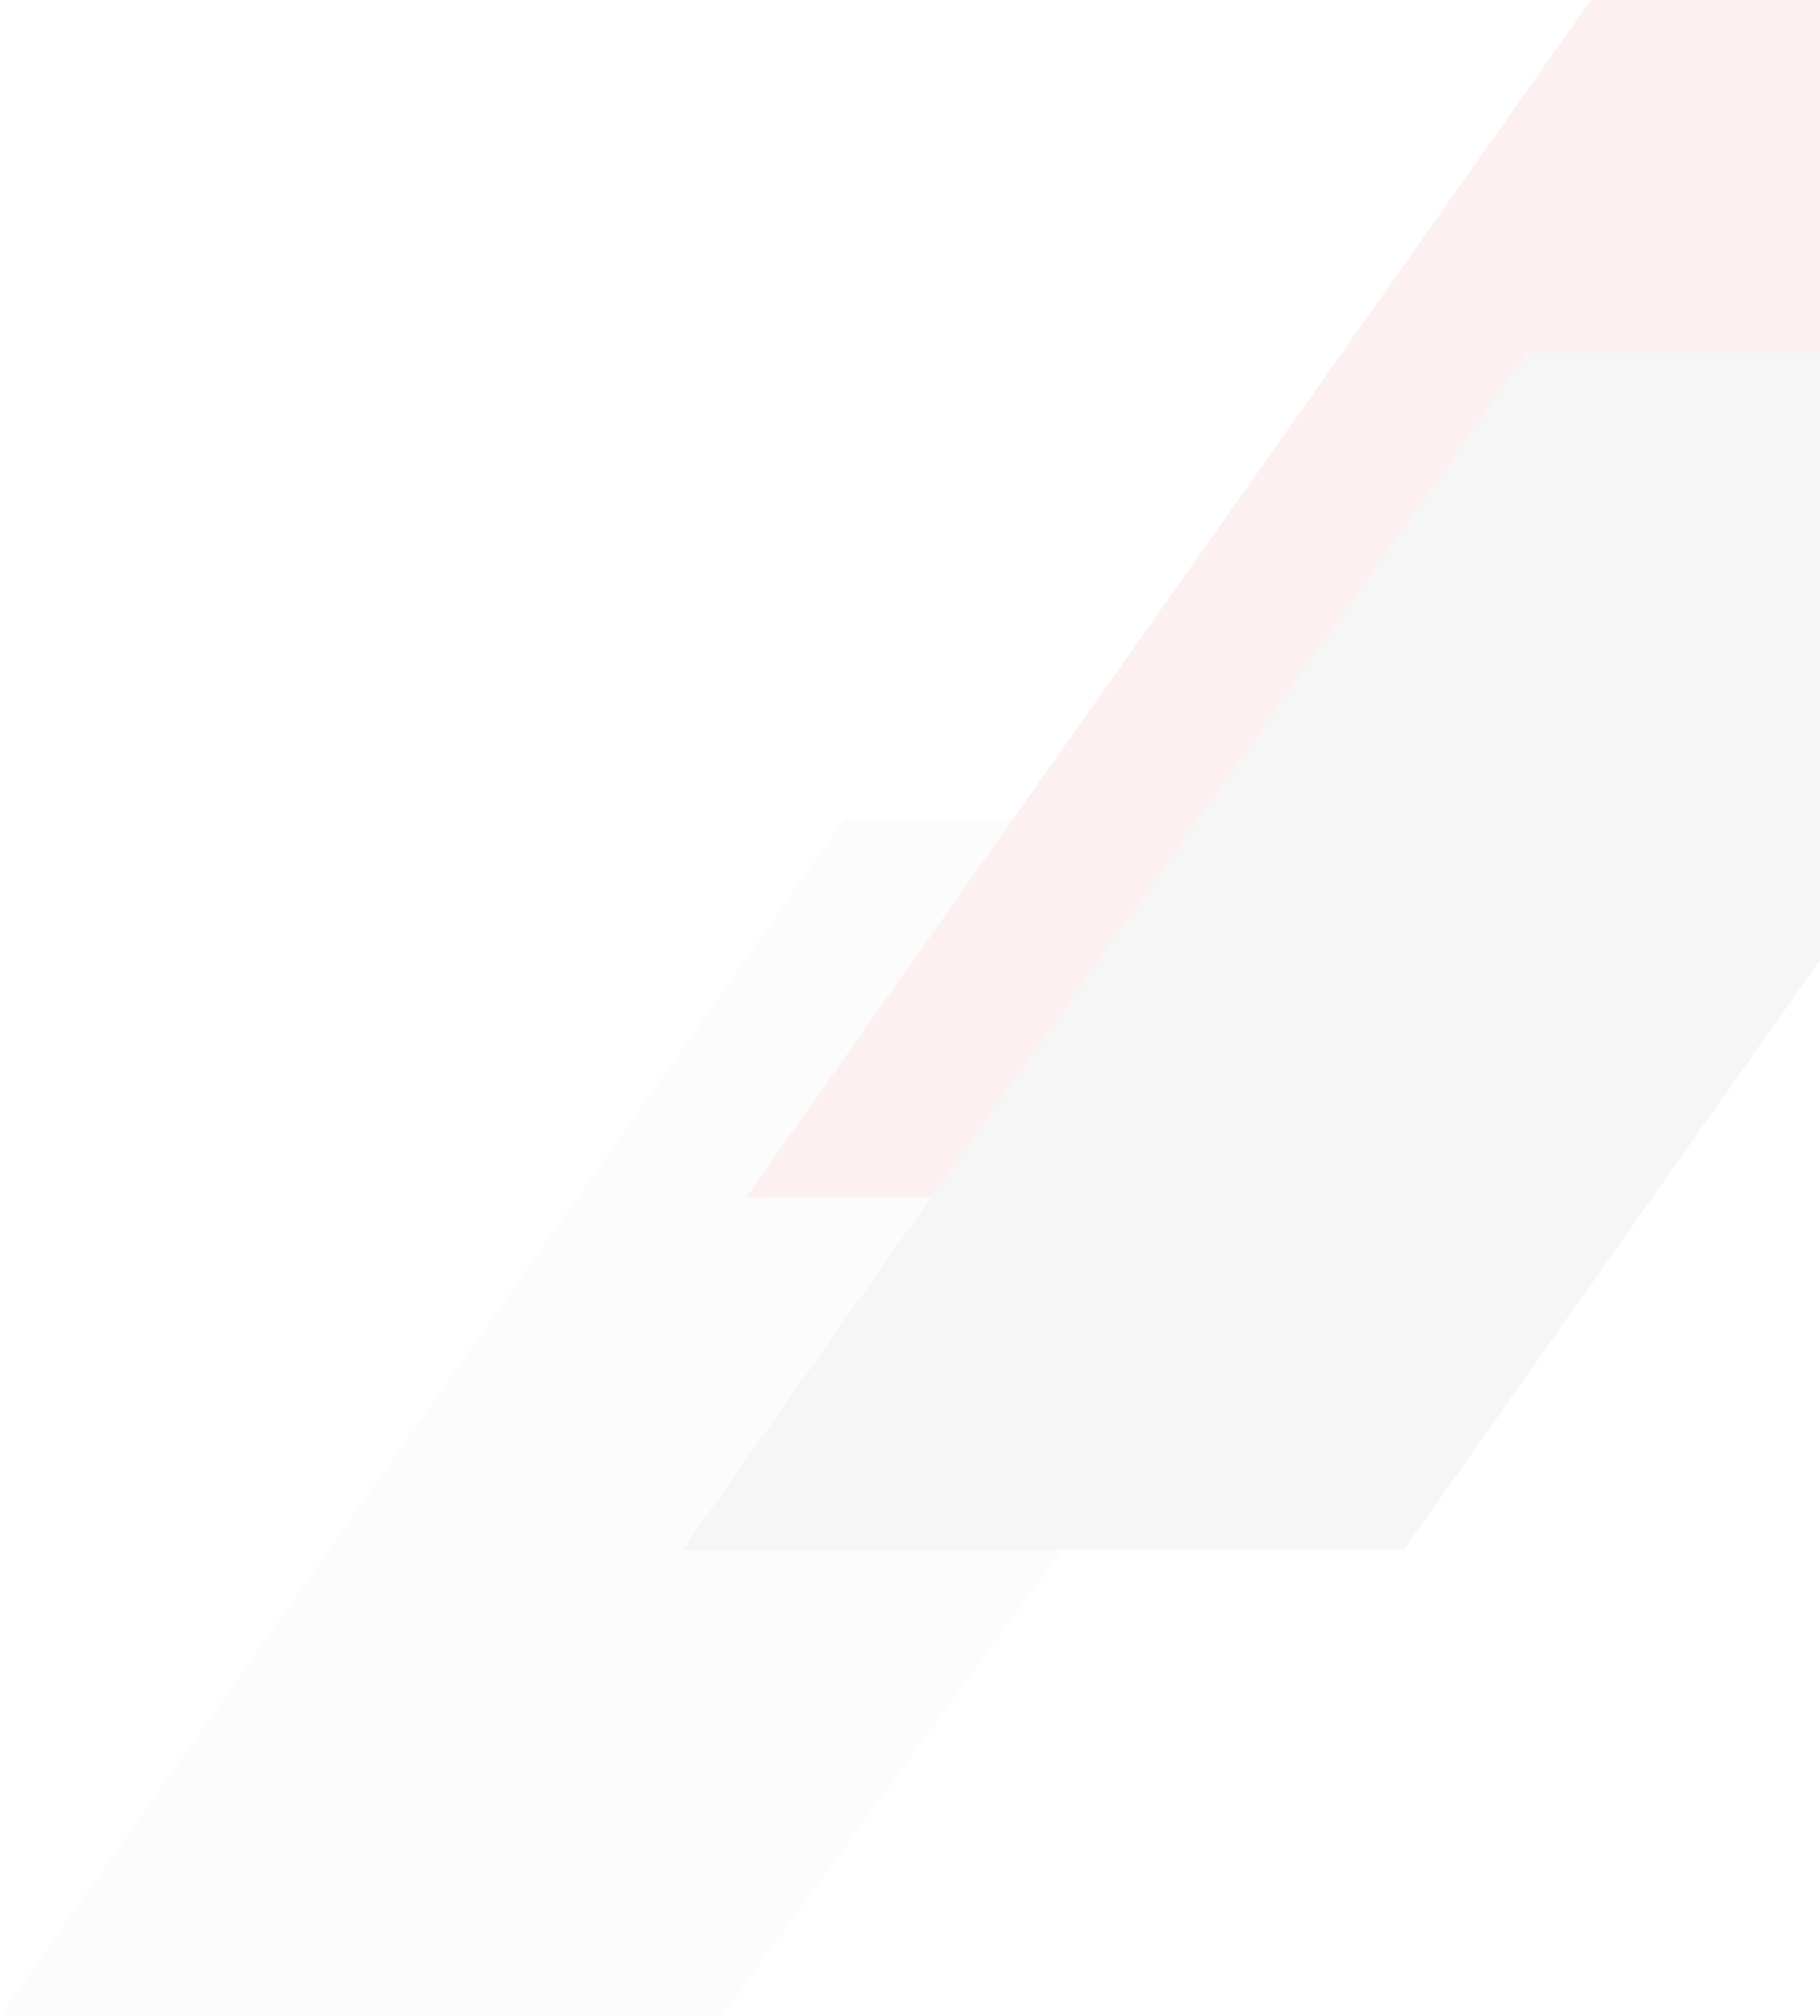 <svg width="706" height="782" viewBox="0 0 706 782" fill="none" xmlns="http://www.w3.org/2000/svg">
<g opacity="0.06" clip-path="url(#clip0_1357_4843)">
<path d="M279.968 781.881L0 782L323.527 323.5L327.722 317.555L619.287 317.485L279.968 781.881Z" fill="#CFD0D0"/>
<path d="M569.351 464.318L289.396 464.445L617.105 0H897L569.351 464.318Z" fill="#E3000F"/>
<path d="M544.61 601.08L264.644 601.199L592.378 136.743L872.278 136.76L544.61 601.08Z" fill="#616161"/>
</g>
<defs>
<clipPath id="clip0_1357_4843">
<rect width="897" height="782" fill="white"/>
</clipPath>
</defs>
</svg>
